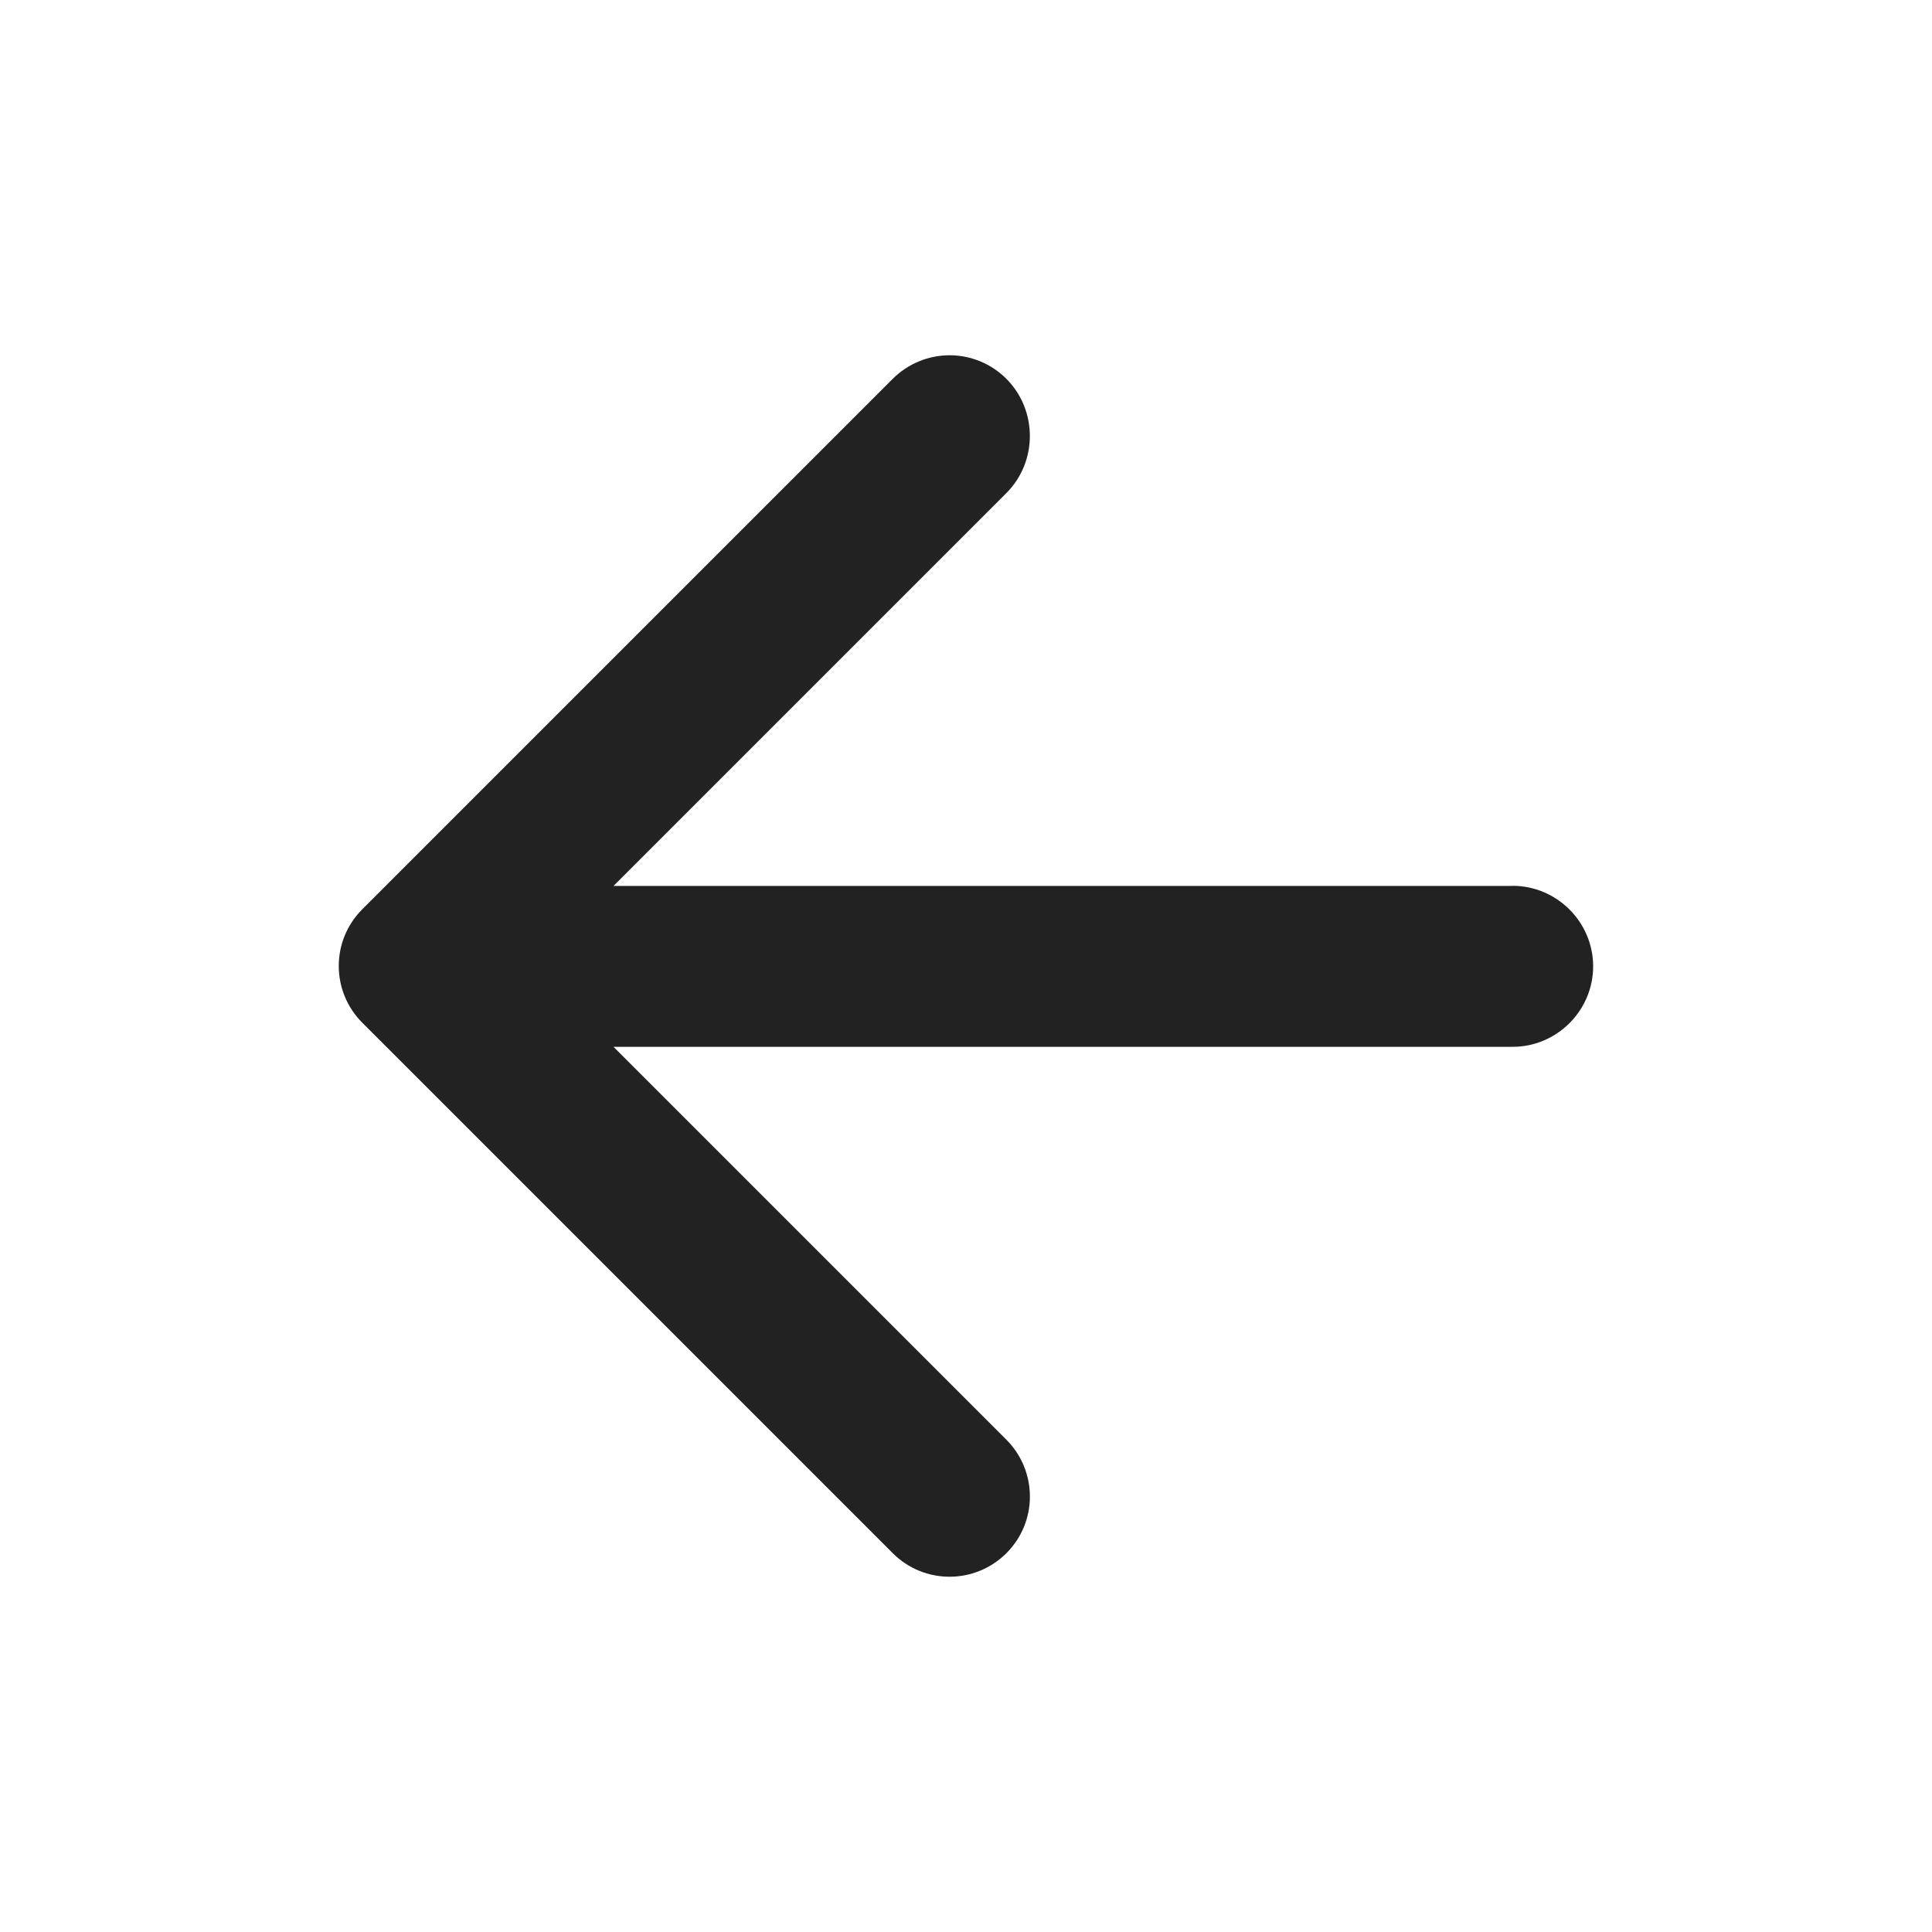 <svg fill="none" height="18" viewBox="0 0 18 18" width="18" xmlns="http://www.w3.org/2000/svg"><path d="m14.093 8.254h-8.377l3.66-3.66c.292-.292.292-.772 0-1.065-.14-.14-.33-.219-.529-.219-.198 0-.389.079-.529.219l-4.942 4.942c-.293.292-.293.765 0 1.058l4.942 4.942c.292.292.765.292 1.058 0s.292-.765 0-1.058l-3.66-3.66h8.377c.412 0 .75-.338.75-.75s-.338-.75-.75-.75z" fill="#222"/></svg>
